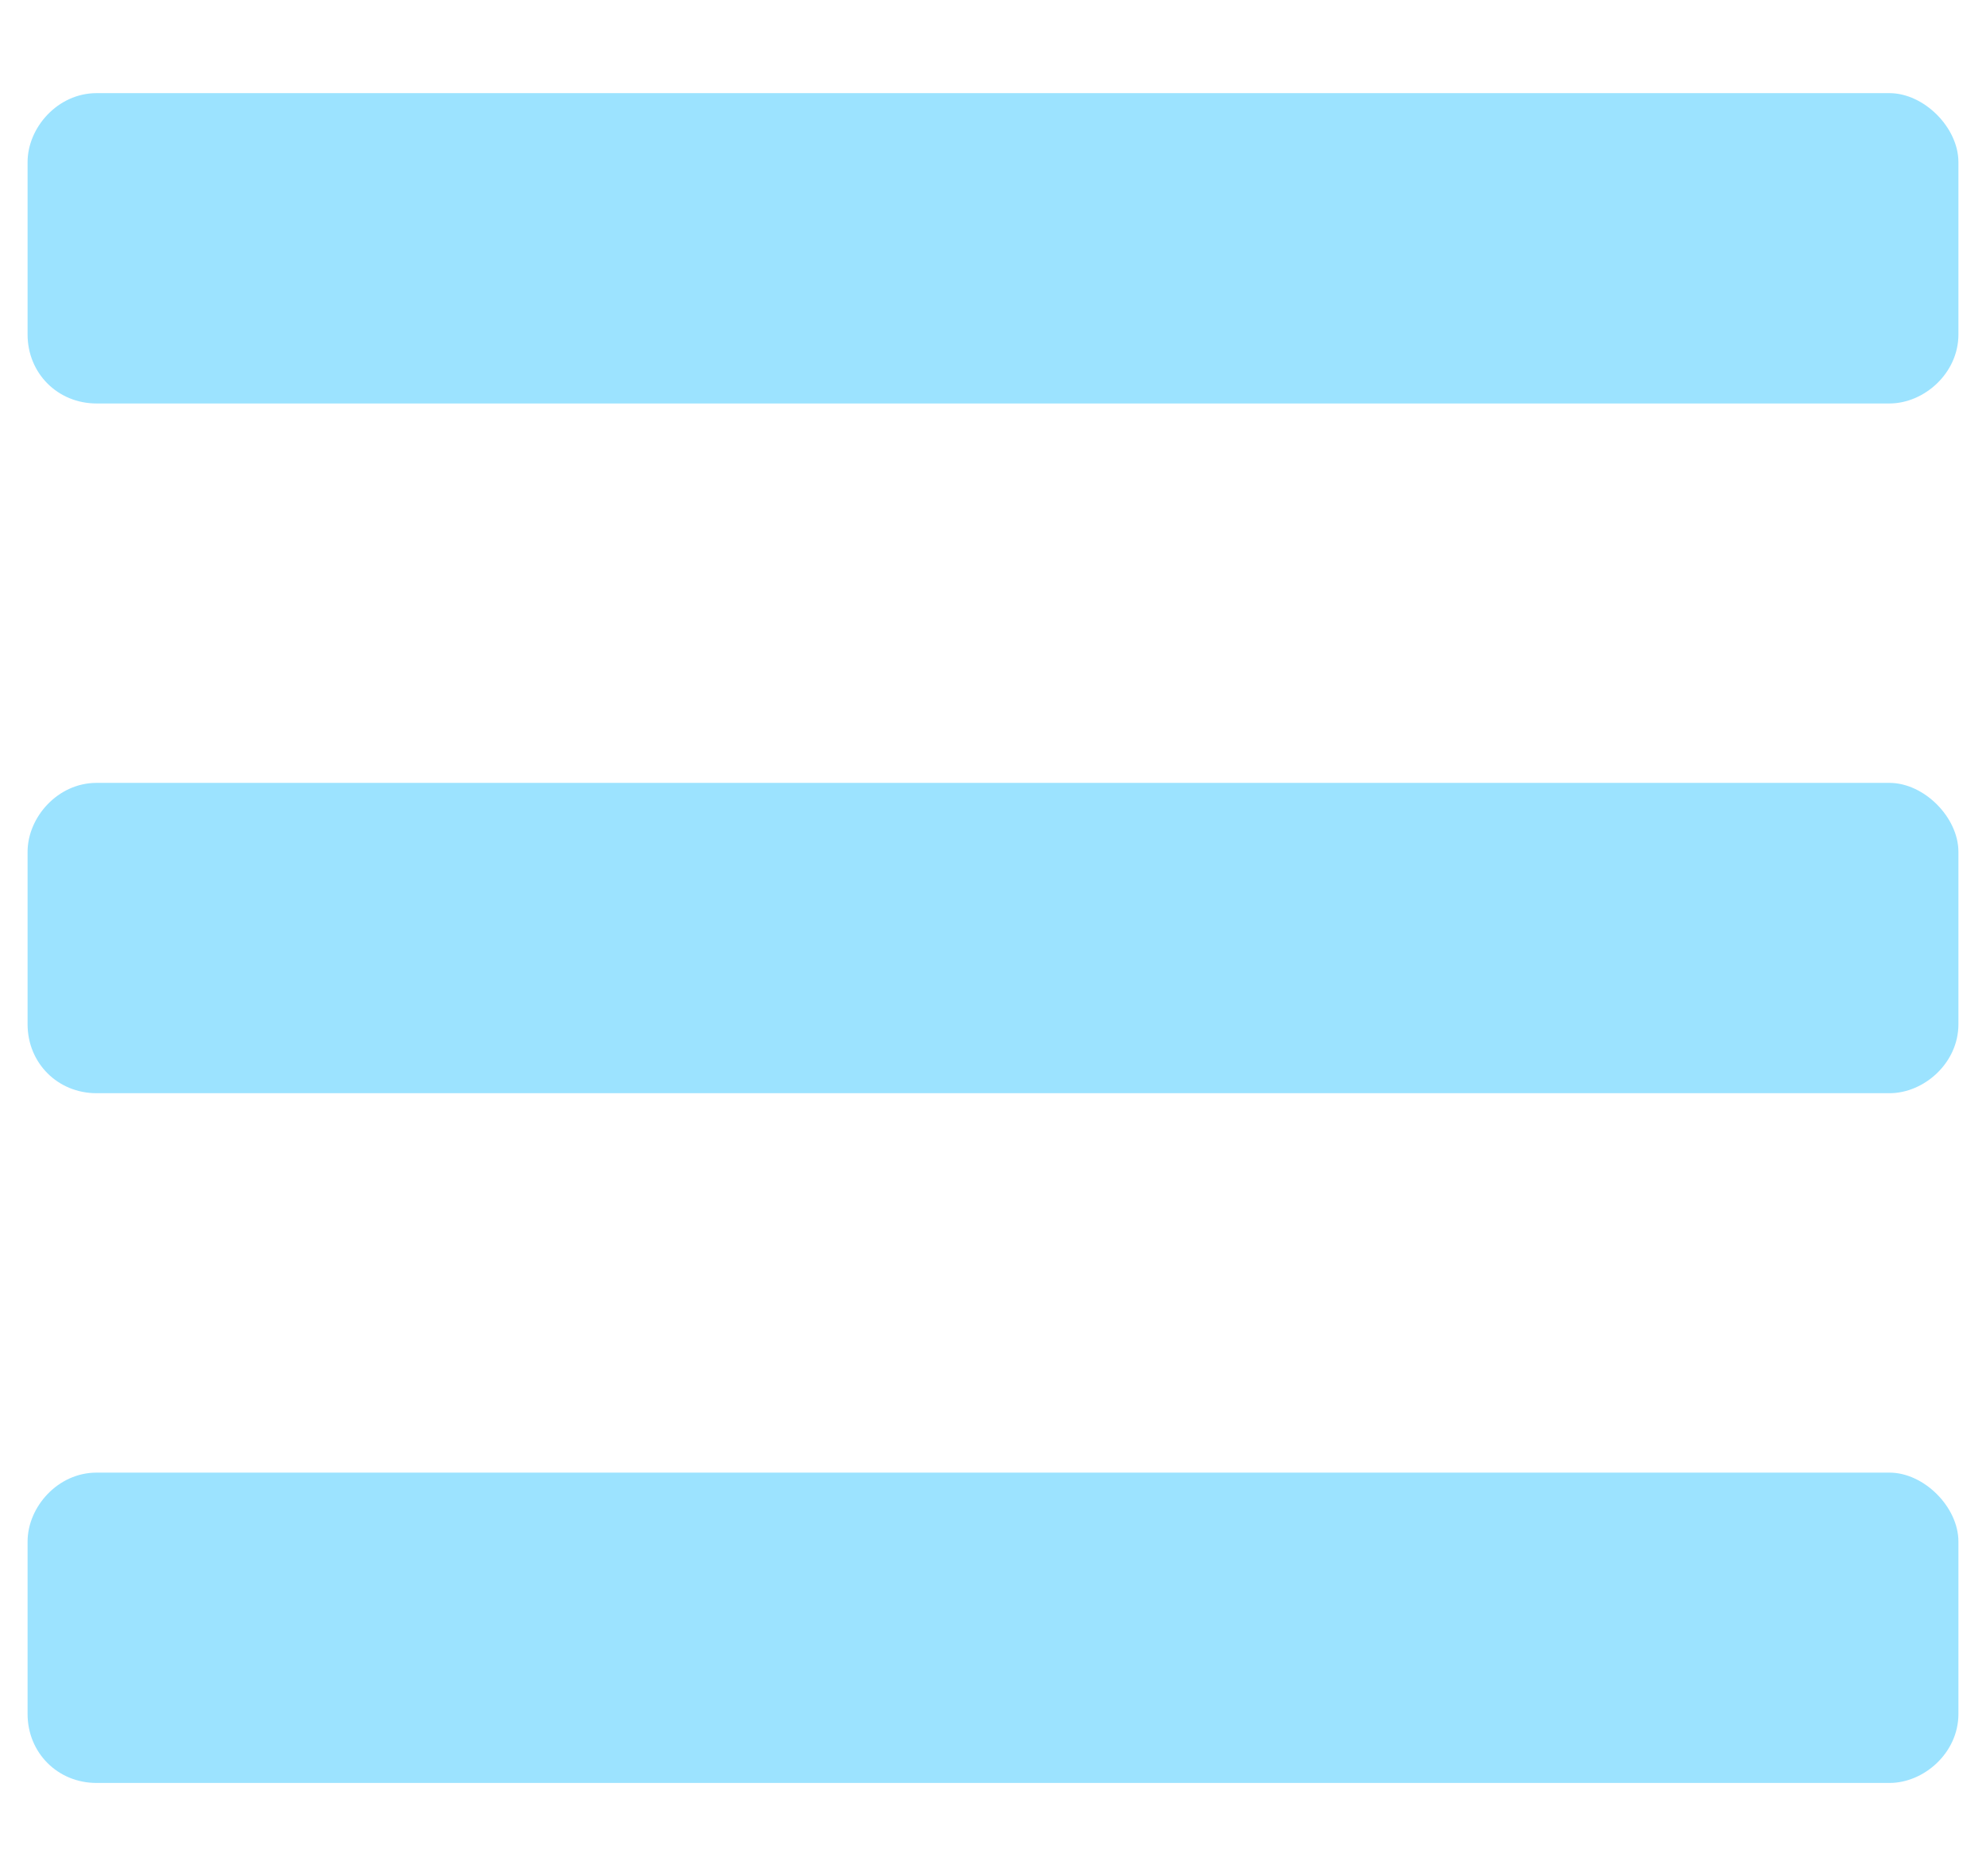<svg width="18" height="17" viewBox="0 0 18 17" fill="none" xmlns="http://www.w3.org/2000/svg">
<path d="M0.875 3.656C0.523 3.656 0.25 3.383 0.25 3.031V1.469C0.25 1.156 0.523 0.844 0.875 0.844H17.125C17.438 0.844 17.75 1.156 17.75 1.469V3.031C17.75 3.383 17.438 3.656 17.125 3.656H0.875ZM0.875 9.906C0.523 9.906 0.25 9.633 0.25 9.281V7.719C0.25 7.406 0.523 7.094 0.875 7.094H17.125C17.438 7.094 17.75 7.406 17.75 7.719V9.281C17.75 9.633 17.438 9.906 17.125 9.906H0.875ZM0.875 16.156C0.523 16.156 0.25 15.883 0.25 15.531V13.969C0.25 13.656 0.523 13.344 0.875 13.344H17.125C17.438 13.344 17.75 13.656 17.75 13.969V15.531C17.75 15.883 17.438 16.156 17.125 16.156H0.875Z" fill="#9CE3FF"/>
</svg>
